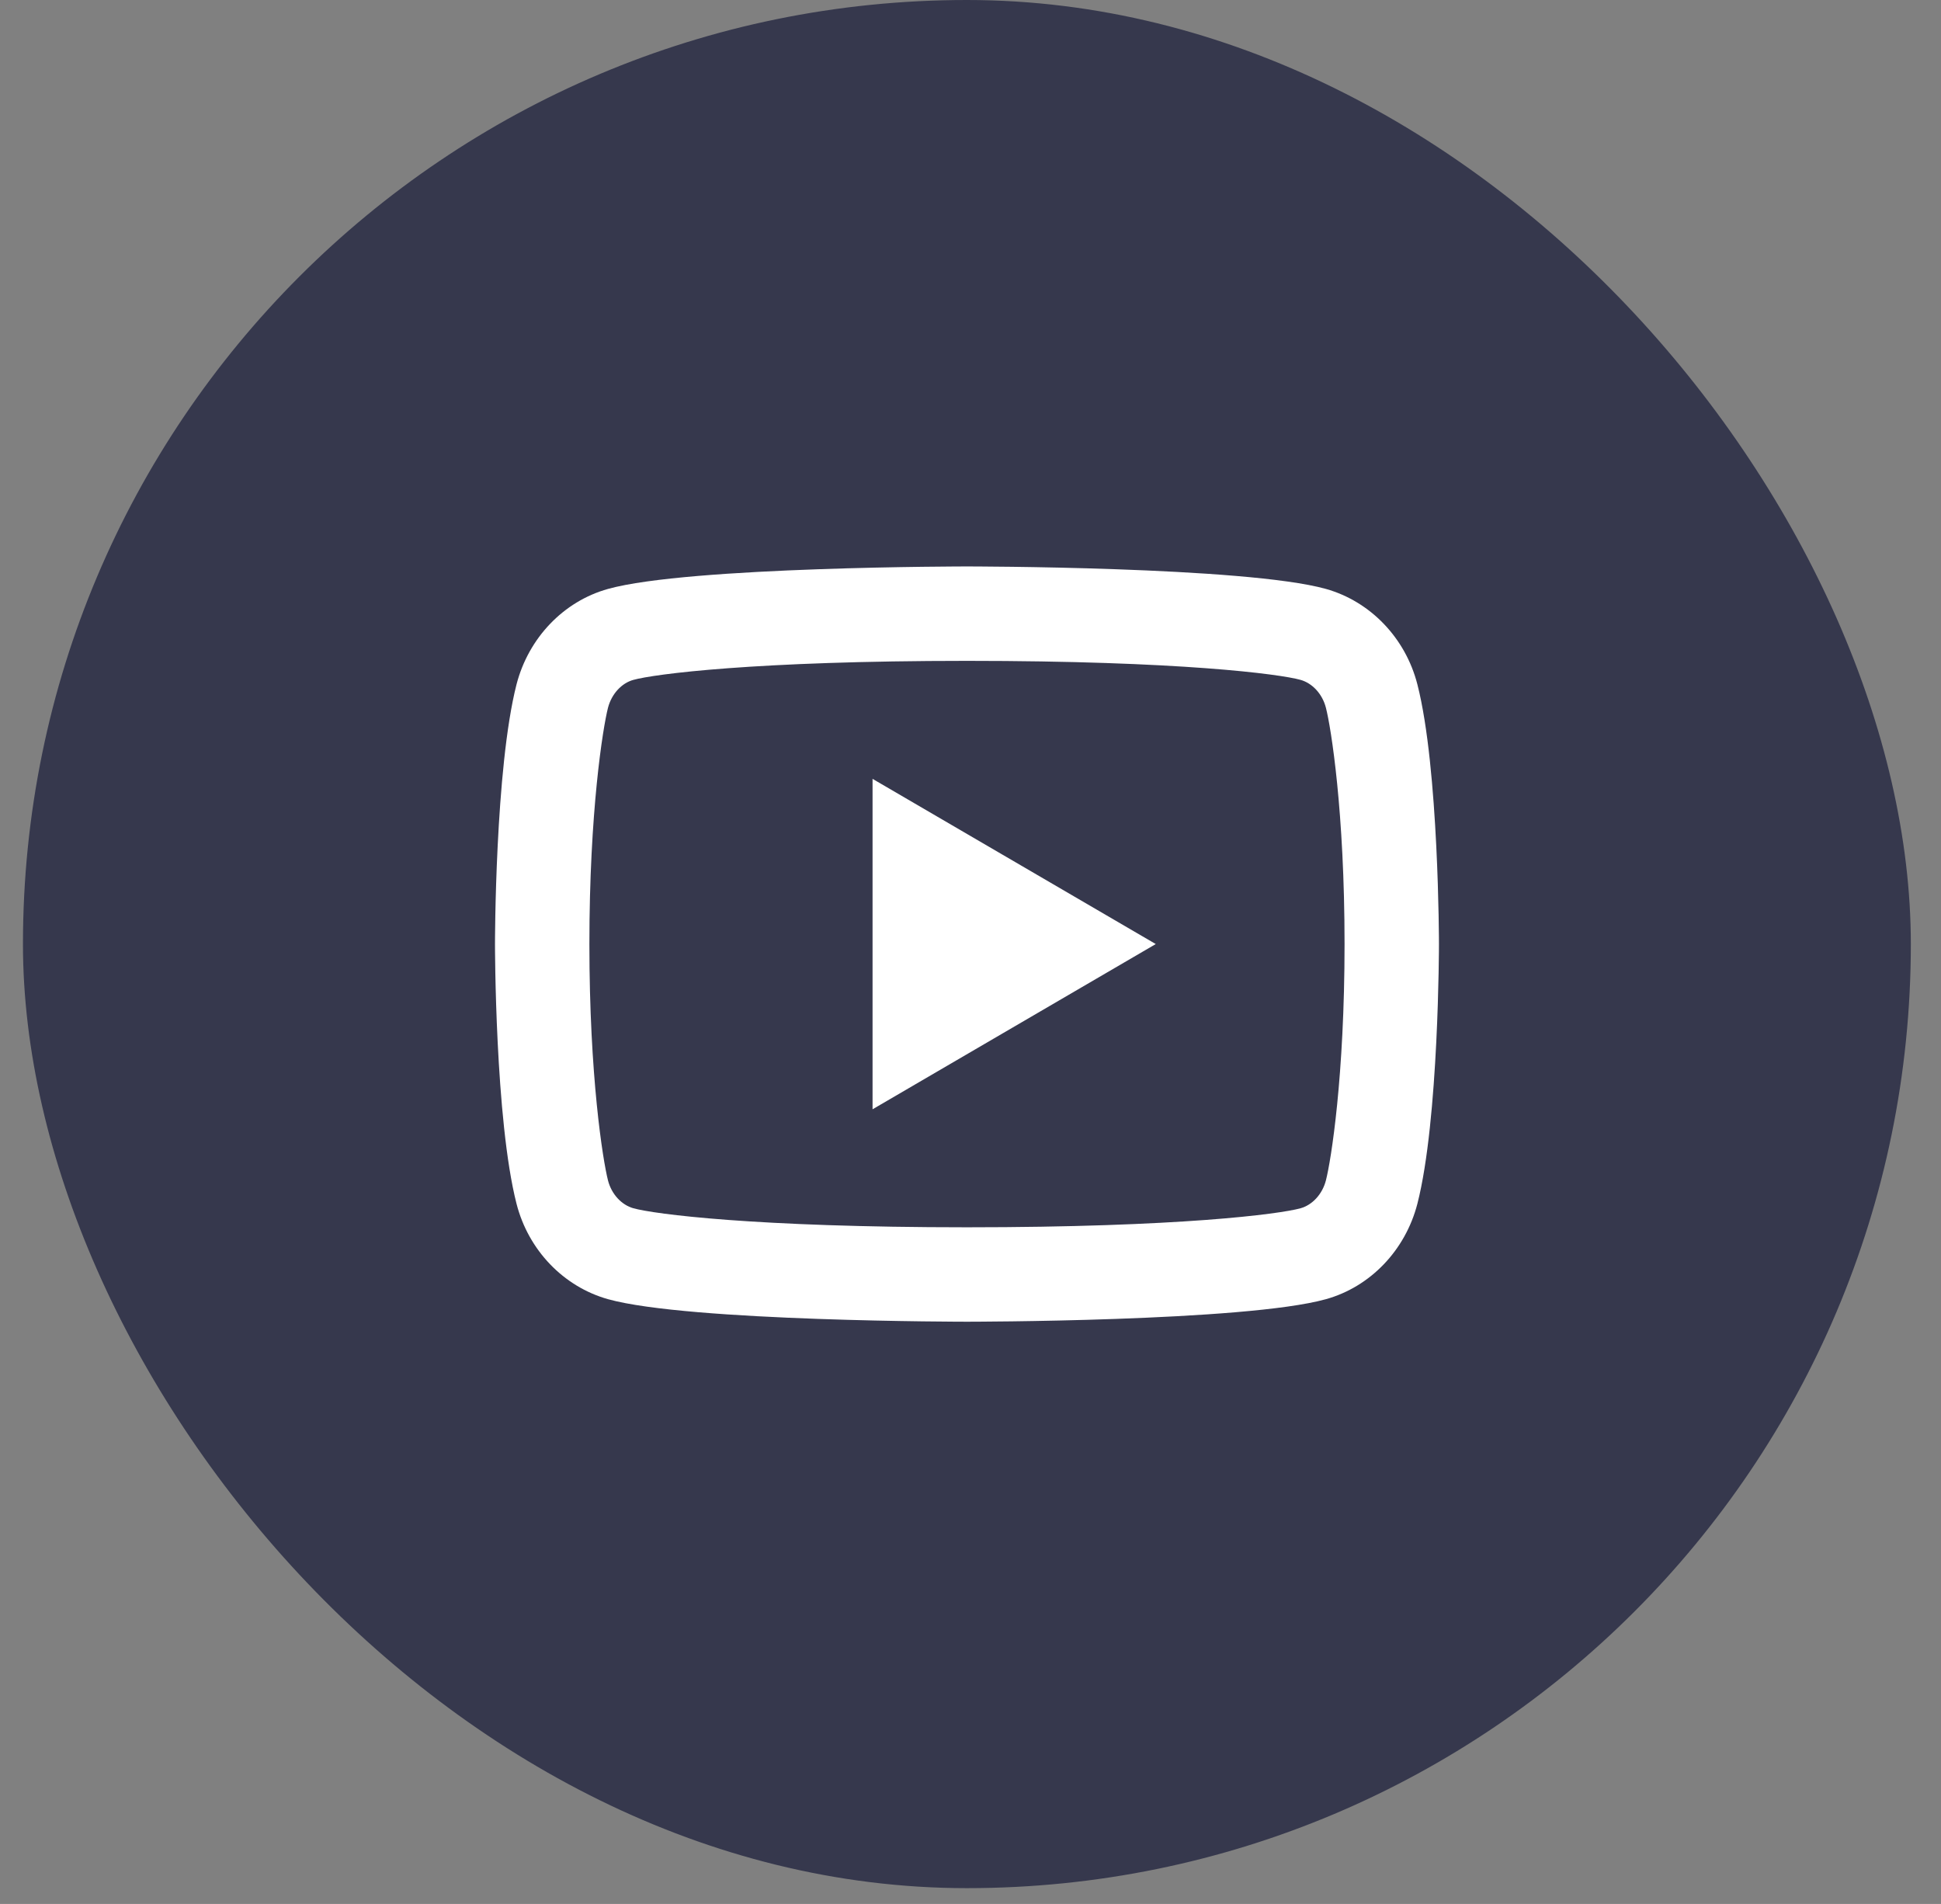 <svg width="52" height="51" viewBox="0 0 52 51" fill="none" xmlns="http://www.w3.org/2000/svg">
<rect x="0" y="0" width="52" height="51" fill="#808080" stroke="none"/>
<rect x="0.615" width="50.577" height="50.577" rx="25.288" fill="#36384D"/>
<path d="M35.522 18.96C35.426 18.583 35.154 18.299 34.841 18.211C34.287 18.056 31.595 17.702 25.905 17.702C20.215 17.702 17.524 18.057 16.967 18.212C16.658 18.297 16.386 18.582 16.288 18.96C16.151 19.496 15.79 21.743 15.79 25.288C15.79 28.834 16.151 31.08 16.288 31.618C16.384 31.994 16.657 32.278 16.968 32.365C17.524 32.52 20.215 32.875 25.905 32.875C31.595 32.875 34.287 32.52 34.843 32.365C35.152 32.279 35.425 31.995 35.522 31.617C35.66 31.08 36.021 28.829 36.021 25.288C36.021 21.748 35.66 19.496 35.522 18.96ZM37.972 18.332C38.55 20.585 38.55 25.288 38.55 25.288C38.55 25.288 38.55 29.992 37.972 32.245C37.65 33.491 36.711 34.47 35.521 34.801C33.36 35.404 25.905 35.404 25.905 35.404C25.905 35.404 18.454 35.404 16.29 34.801C15.095 34.466 14.156 33.486 13.838 32.245C13.261 29.992 13.261 25.288 13.261 25.288C13.261 25.288 13.261 20.585 13.838 18.332C14.16 17.086 15.099 16.106 16.29 15.775C18.454 15.173 25.905 15.173 25.905 15.173C25.905 15.173 33.36 15.173 35.521 15.775C36.715 16.111 37.654 17.09 37.972 18.332ZM23.376 29.714V20.863L30.963 25.288L23.376 29.714Z" fill="white"/>
</svg>
